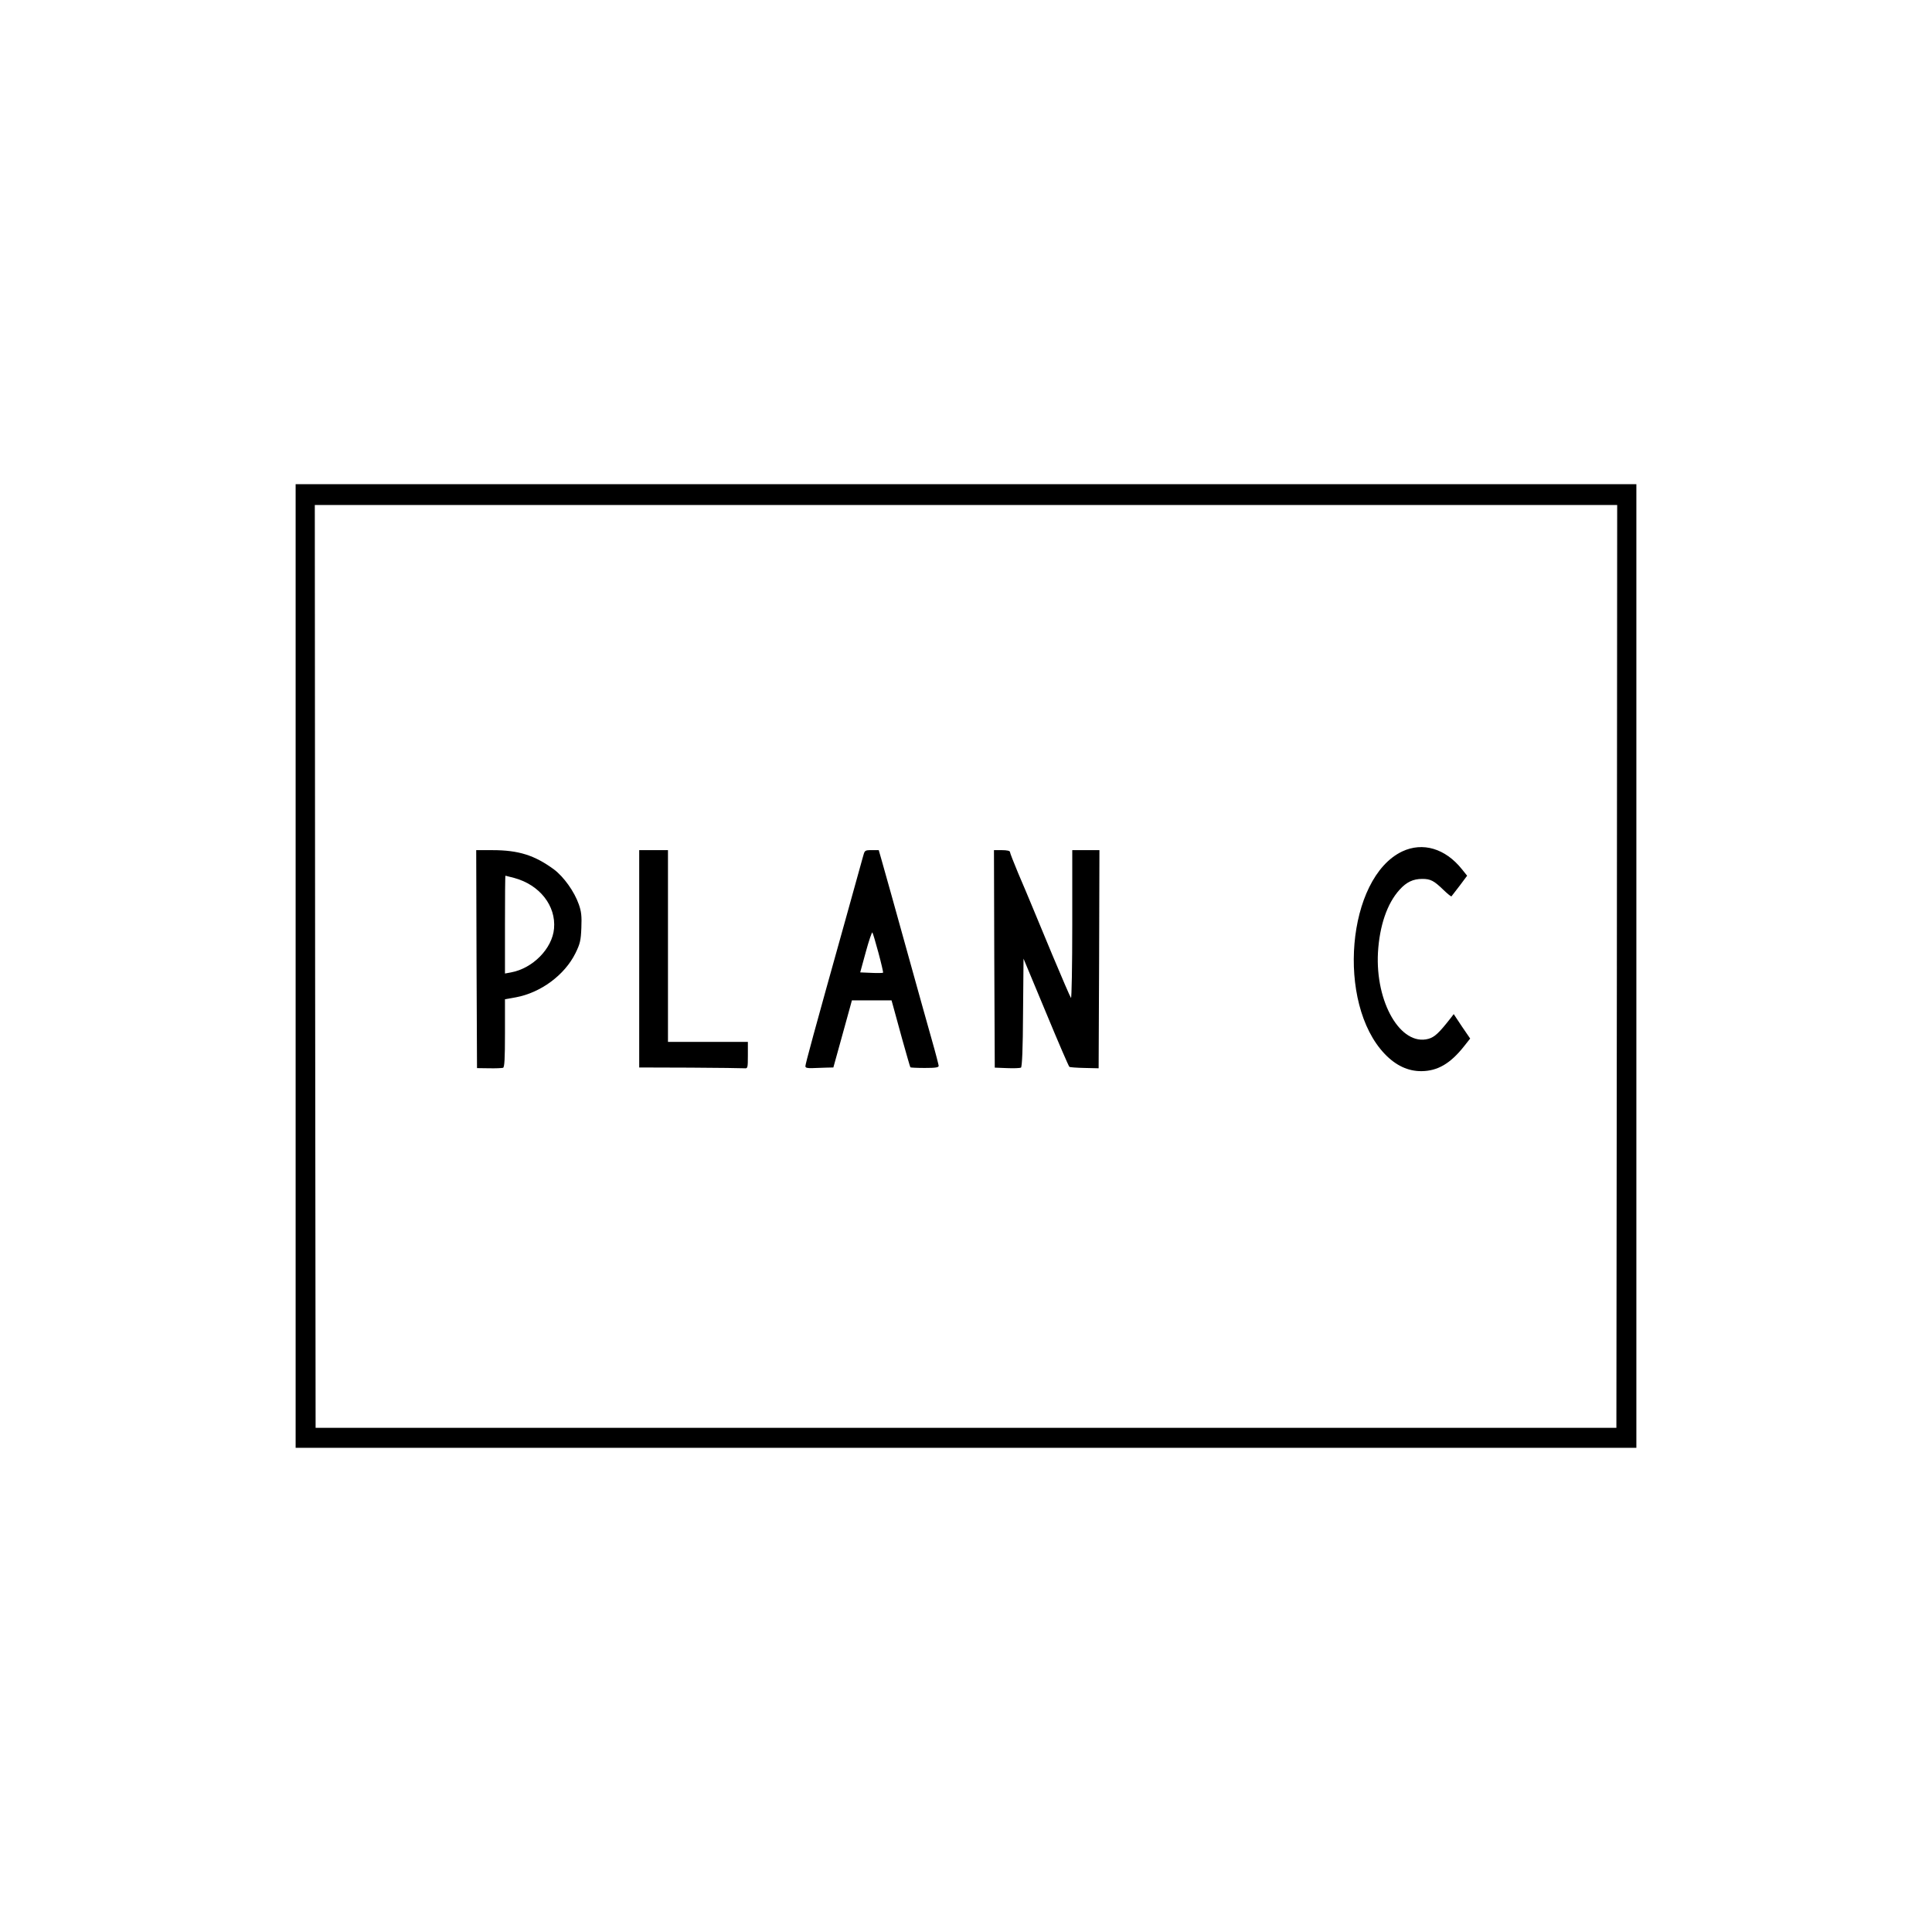 <?xml version="1.0" standalone="no"?>
<!DOCTYPE svg PUBLIC "-//W3C//DTD SVG 20010904//EN"
 "http://www.w3.org/TR/2001/REC-SVG-20010904/DTD/svg10.dtd">
<svg version="1.0" xmlns="http://www.w3.org/2000/svg"
 width="1209pt" height="1209pt" viewBox="0 0 1209 1209"
 preserveAspectRatio="xMidYMid meet">

<g transform="translate(0,1209) scale(0.1,-0.1)"
fill="#000000" stroke="none">
<path d="M1850 6045 l0 -3015 4195 0 4195 0 0 3015 0 3015 -4195 0 -4195 0 0
-3015z m8268 -2 l-3 -2888 -4070 0 -4070 0 -3 2888 -2 2887 4075 0 4075 0 -2
-2887z"/>
<path d="M8775 6762 c-347 -165 -414 -950 -109 -1268 69 -72 146 -108 230
-107 100 1 180 47 266 156 l38 48 -52 76 -51 77 -19 -25 c-73 -93 -100 -119
-140 -130 -173 -46 -332 228 -315 541 10 167 57 306 135 392 43 48 85 68 142
68 52 0 73 -11 132 -68 26 -25 49 -44 51 -41 2 2 25 32 51 66 l47 63 -33 41
c-104 130 -245 171 -373 111z"/>
<path d="M2982 6088 l3 -682 75 -1 c41 -1 81 1 88 3 9 3 12 55 12 216 l0 213
68 12 c156 29 305 139 373 276 29 59 34 80 37 159 3 73 0 102 -16 147 -28 80
-94 172 -155 218 -121 89 -222 121 -385 121 l-102 0 2 -682z m236 508 c159
-43 262 -174 249 -317 -11 -125 -133 -249 -269 -274 l-38 -7 0 306 c0 168 1
306 3 306 1 0 26 -7 55 -14z"/>
<path d="M4000 6090 l0 -680 318 -1 c174 -1 327 -3 340 -4 21 -2 22 1 22 81
l0 84 -250 0 -250 0 0 600 0 600 -90 0 -90 0 0 -680z"/>
<path d="M5400 6728 c-7 -24 -54 -194 -105 -378 -205 -733 -255 -918 -255
-932 0 -10 11 -13 43 -12 23 1 62 2 87 3 l45 1 48 173 c26 94 52 189 58 210
l10 37 124 0 124 0 9 -32 c5 -18 31 -112 57 -208 27 -96 50 -177 52 -179 1 -2
42 -4 90 -4 69 0 88 3 87 14 -1 8 -19 79 -42 159 -23 80 -84 300 -137 490 -99
357 -155 557 -181 648 l-15 52 -44 0 c-44 0 -44 -1 -55 -42z m97 -600 c18 -67
31 -123 29 -125 -2 -2 -35 -3 -73 -1 l-70 3 35 128 c19 70 38 125 41 122 3 -3
20 -60 38 -127z"/>
<path d="M6222 6089 l3 -680 77 -3 c42 -2 81 0 87 3 7 5 12 120 13 344 l3 338
140 -336 c77 -186 143 -339 147 -341 4 -3 47 -6 95 -7 l88 -2 3 683 2 682 -85
0 -85 0 0 -467 c0 -257 -4 -463 -8 -458 -5 6 -57 127 -117 270 -59 143 -120
289 -135 325 -15 36 -50 120 -79 187 -28 67 -51 126 -51 132 0 7 -21 11 -50
11 l-50 0 2 -681z"/>
</g>
</svg>
